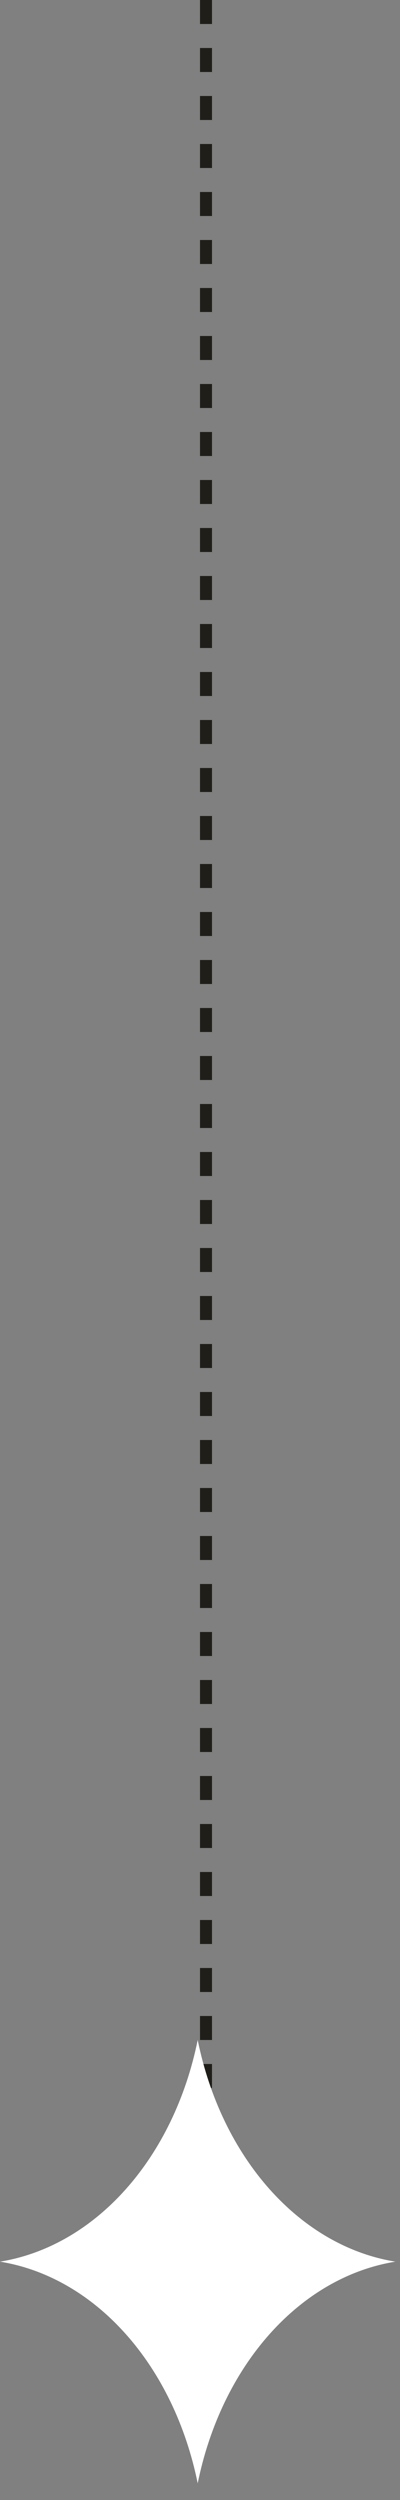 <?xml version="1.0" encoding="UTF-8"?> <svg xmlns="http://www.w3.org/2000/svg" width="20" height="125" viewBox="0 0 20 125" fill="none"><rect x="0" y="0" width="20" height="125" fill="#808080" stroke="none"/><line x1="10.3" y1="2.67657e-08" x2="10.3" y2="113" stroke="#201E18" stroke-width="0.599" stroke-dasharray="1.2 1.2"></line><path data-figma-bg-blur-radius="17.9722" d="M19.769 113.083C17.439 113.46 15.251 114.718 13.489 116.694C11.726 118.67 10.471 121.273 9.885 124.166C9.299 121.273 8.043 118.67 6.281 116.694C4.519 114.718 2.331 113.46 0 113.083C2.331 112.705 4.519 111.447 6.281 109.471C8.043 107.496 9.299 104.893 9.885 102C10.471 104.893 11.726 107.496 13.489 109.472C15.251 111.448 17.439 112.706 19.769 113.083Z" fill="white"></path><defs><clipPath id="bgblur_0_2029_2230_clip_path" transform="translate(17.972 -84.028)"><path d="M19.769 113.083C17.439 113.46 15.251 114.718 13.489 116.694C11.726 118.67 10.471 121.273 9.885 124.166C9.299 121.273 8.043 118.67 6.281 116.694C4.519 114.718 2.331 113.46 0 113.083C2.331 112.705 4.519 111.447 6.281 109.471C8.043 107.496 9.299 104.893 9.885 102C10.471 104.893 11.726 107.496 13.489 109.472C15.251 111.448 17.439 112.706 19.769 113.083Z"></path></clipPath></defs></svg> 